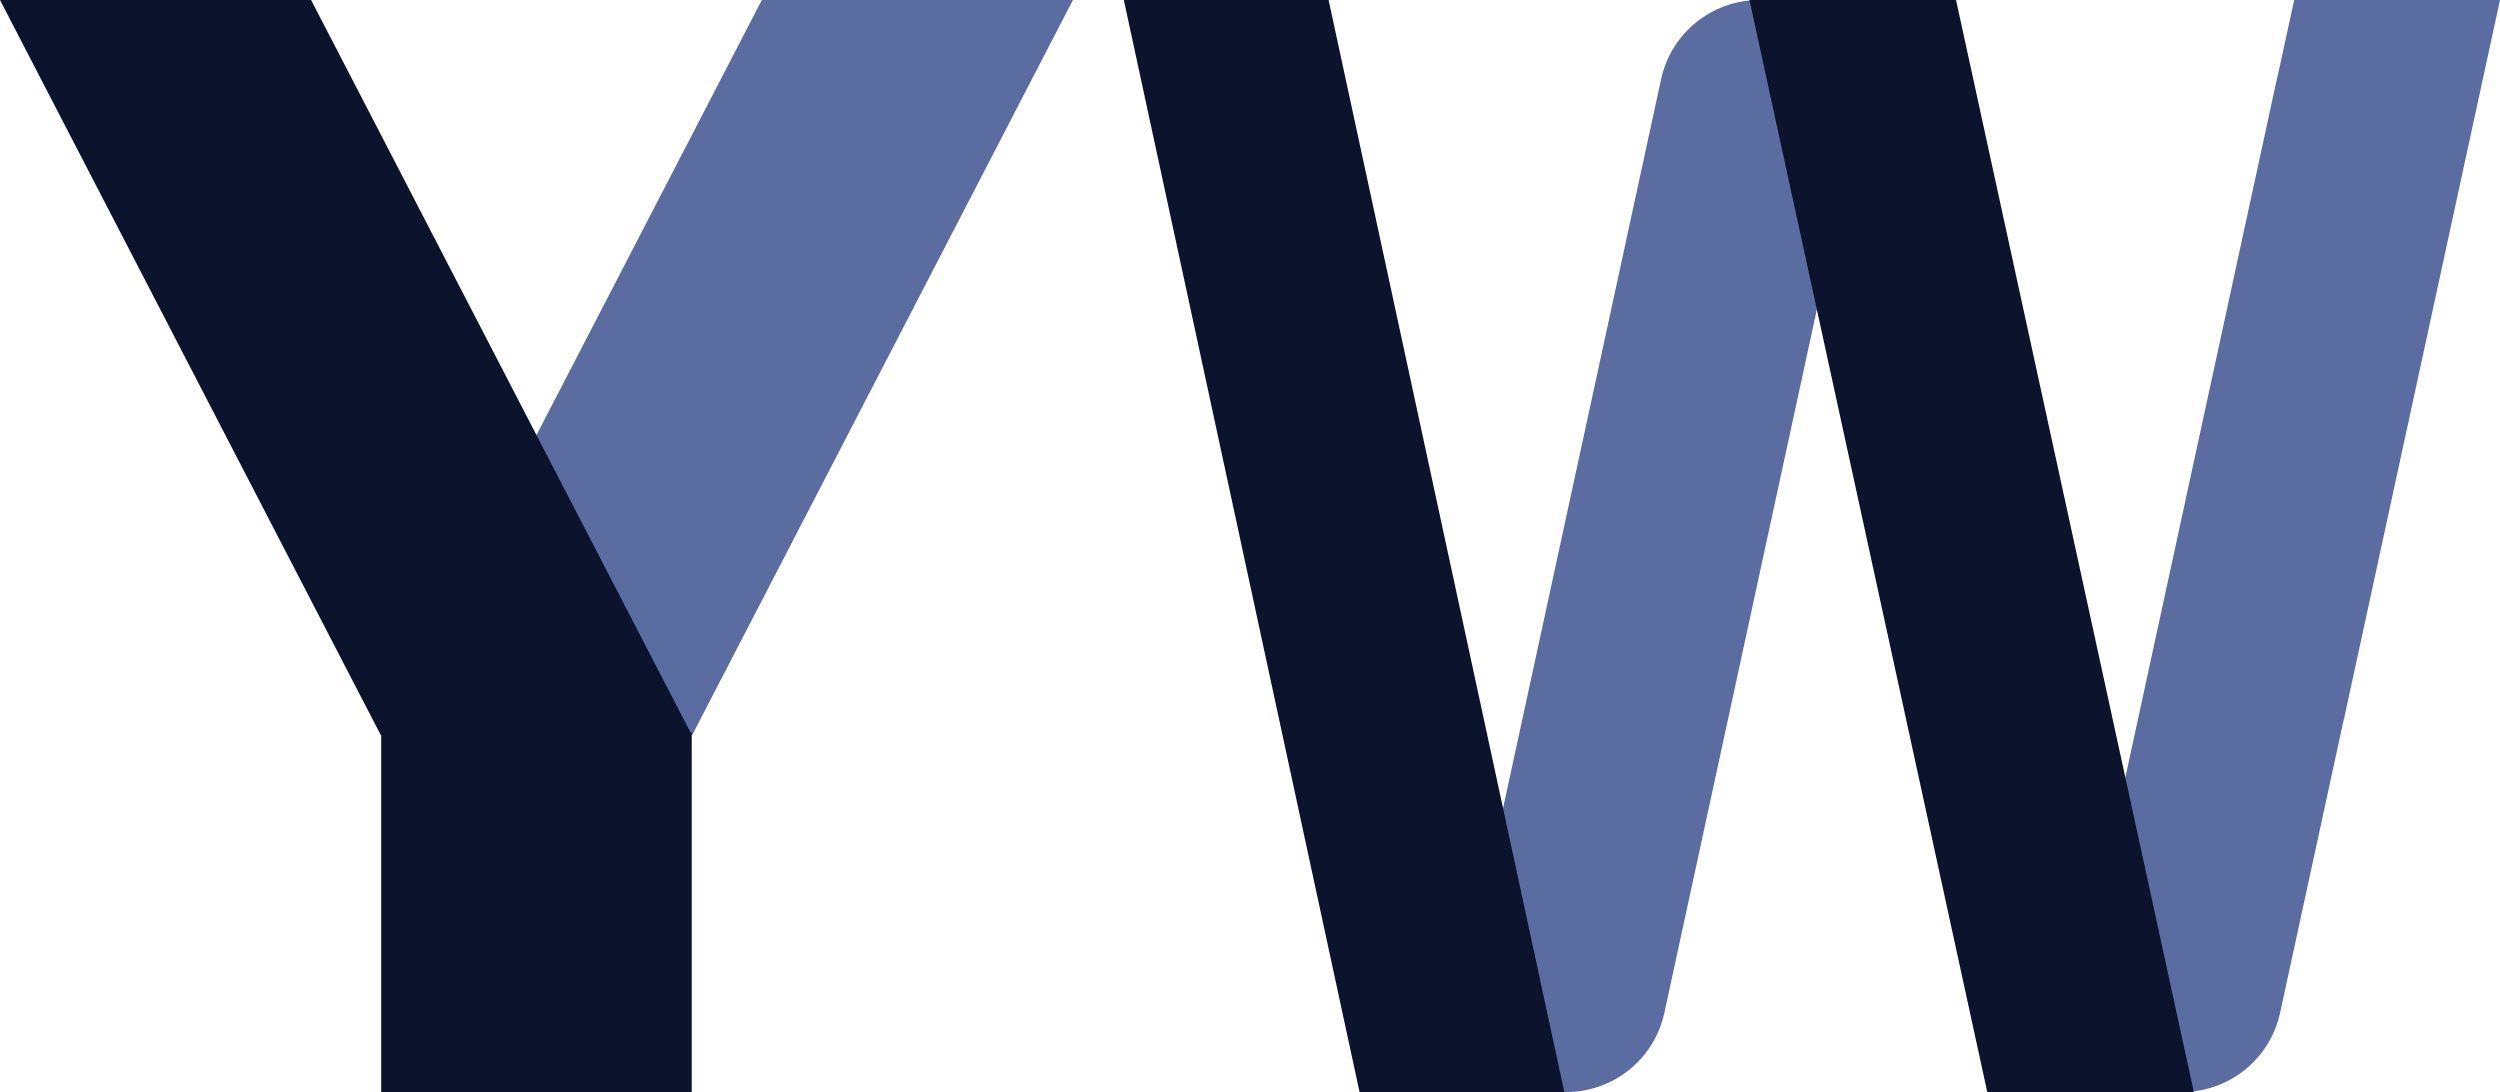 <svg width="1179" height="515" viewBox="0 0 1179 515" fill="none" xmlns="http://www.w3.org/2000/svg">
<path d="M506 0H359.282L179.779 346.532H326.497L506 0Z" fill="#5A6CA0"/>
<path fill-rule="evenodd" clip-rule="evenodd" d="M146.718 0H0L179.503 346.532H179.779V515H326.221L326.221 346.532L326.221 345.466H325.669L146.718 0Z" fill="#0C132C"/>
<path d="M876.018 57.439C882.421 27.904 859.919 0 829.697 0C807.391 0 788.104 15.554 783.377 37.354L692.275 457.561C685.872 487.096 708.374 515 738.595 515C760.902 515 780.189 499.446 784.916 477.646L876.018 57.439Z" fill="#5A6CA0"/>
<path fill-rule="evenodd" clip-rule="evenodd" d="M1074.33 35.016C1074.12 35.794 1073.93 36.581 1073.75 37.375L982.593 457.508C976.178 487.069 998.699 515 1028.95 515C1051.27 515 1070.57 499.438 1075.3 477.625L1105.17 339.971H1105.23L1179 0H1120.11H1081.93L1074.33 35.016Z" fill="#5A6CA0"/>
<path d="M530 0H626.568L737.729 515H641.161L530 0Z" fill="#0C132C"/>
<path d="M825.049 0H922.471L1034.62 515H937.194L825.049 0Z" fill="#0C132C"/>
</svg>
